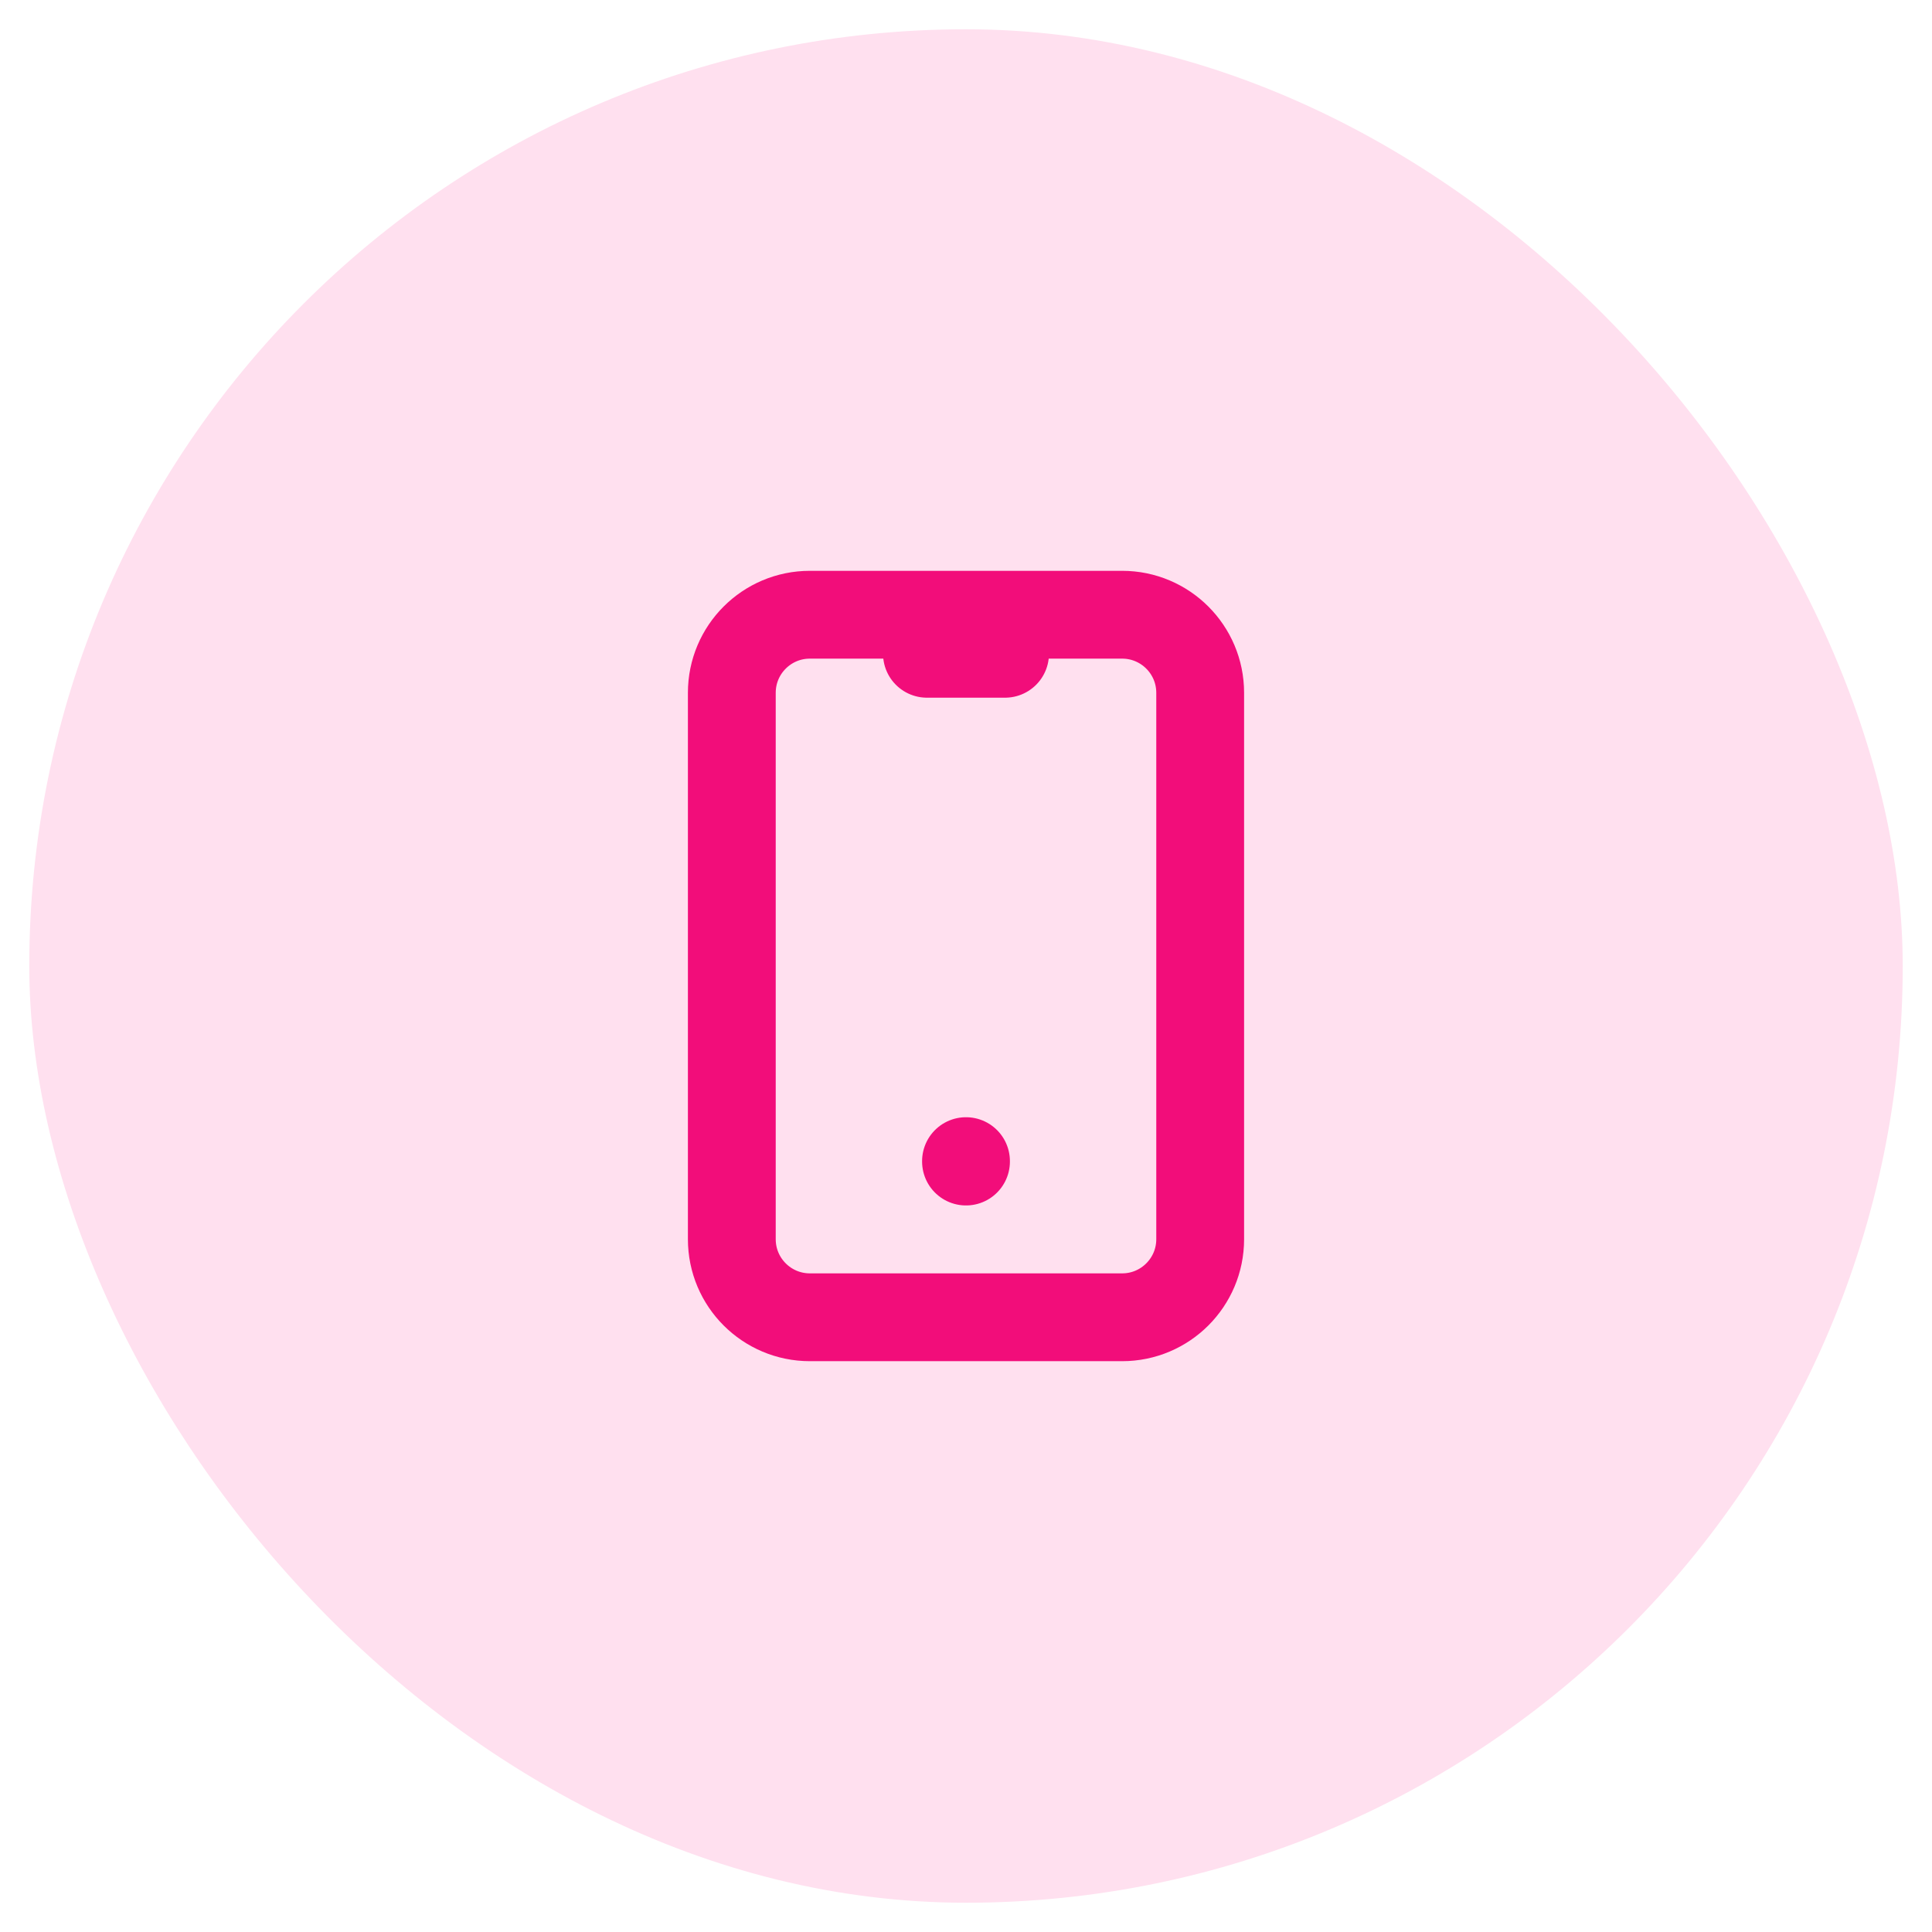 <svg width="33" height="33" viewBox="0 0 33 33" fill="none" xmlns="http://www.w3.org/2000/svg">
<rect x="0.5" y="0.5" width="32" height="32" rx="16" fill="#FFE0EF"/>
<path d="M15.833 11.167H17.167M16.5 19.833V19.84M13.833 10.5H19.167C19.903 10.5 20.5 11.097 20.5 11.833V21.167C20.5 21.903 19.903 22.5 19.167 22.5H13.833C13.097 22.5 12.5 21.903 12.5 21.167V11.833C12.5 11.097 13.097 10.5 13.833 10.5Z" stroke="#F20D7A" stroke-width="1.5" stroke-linecap="round" stroke-linejoin="round"/>
</svg>
